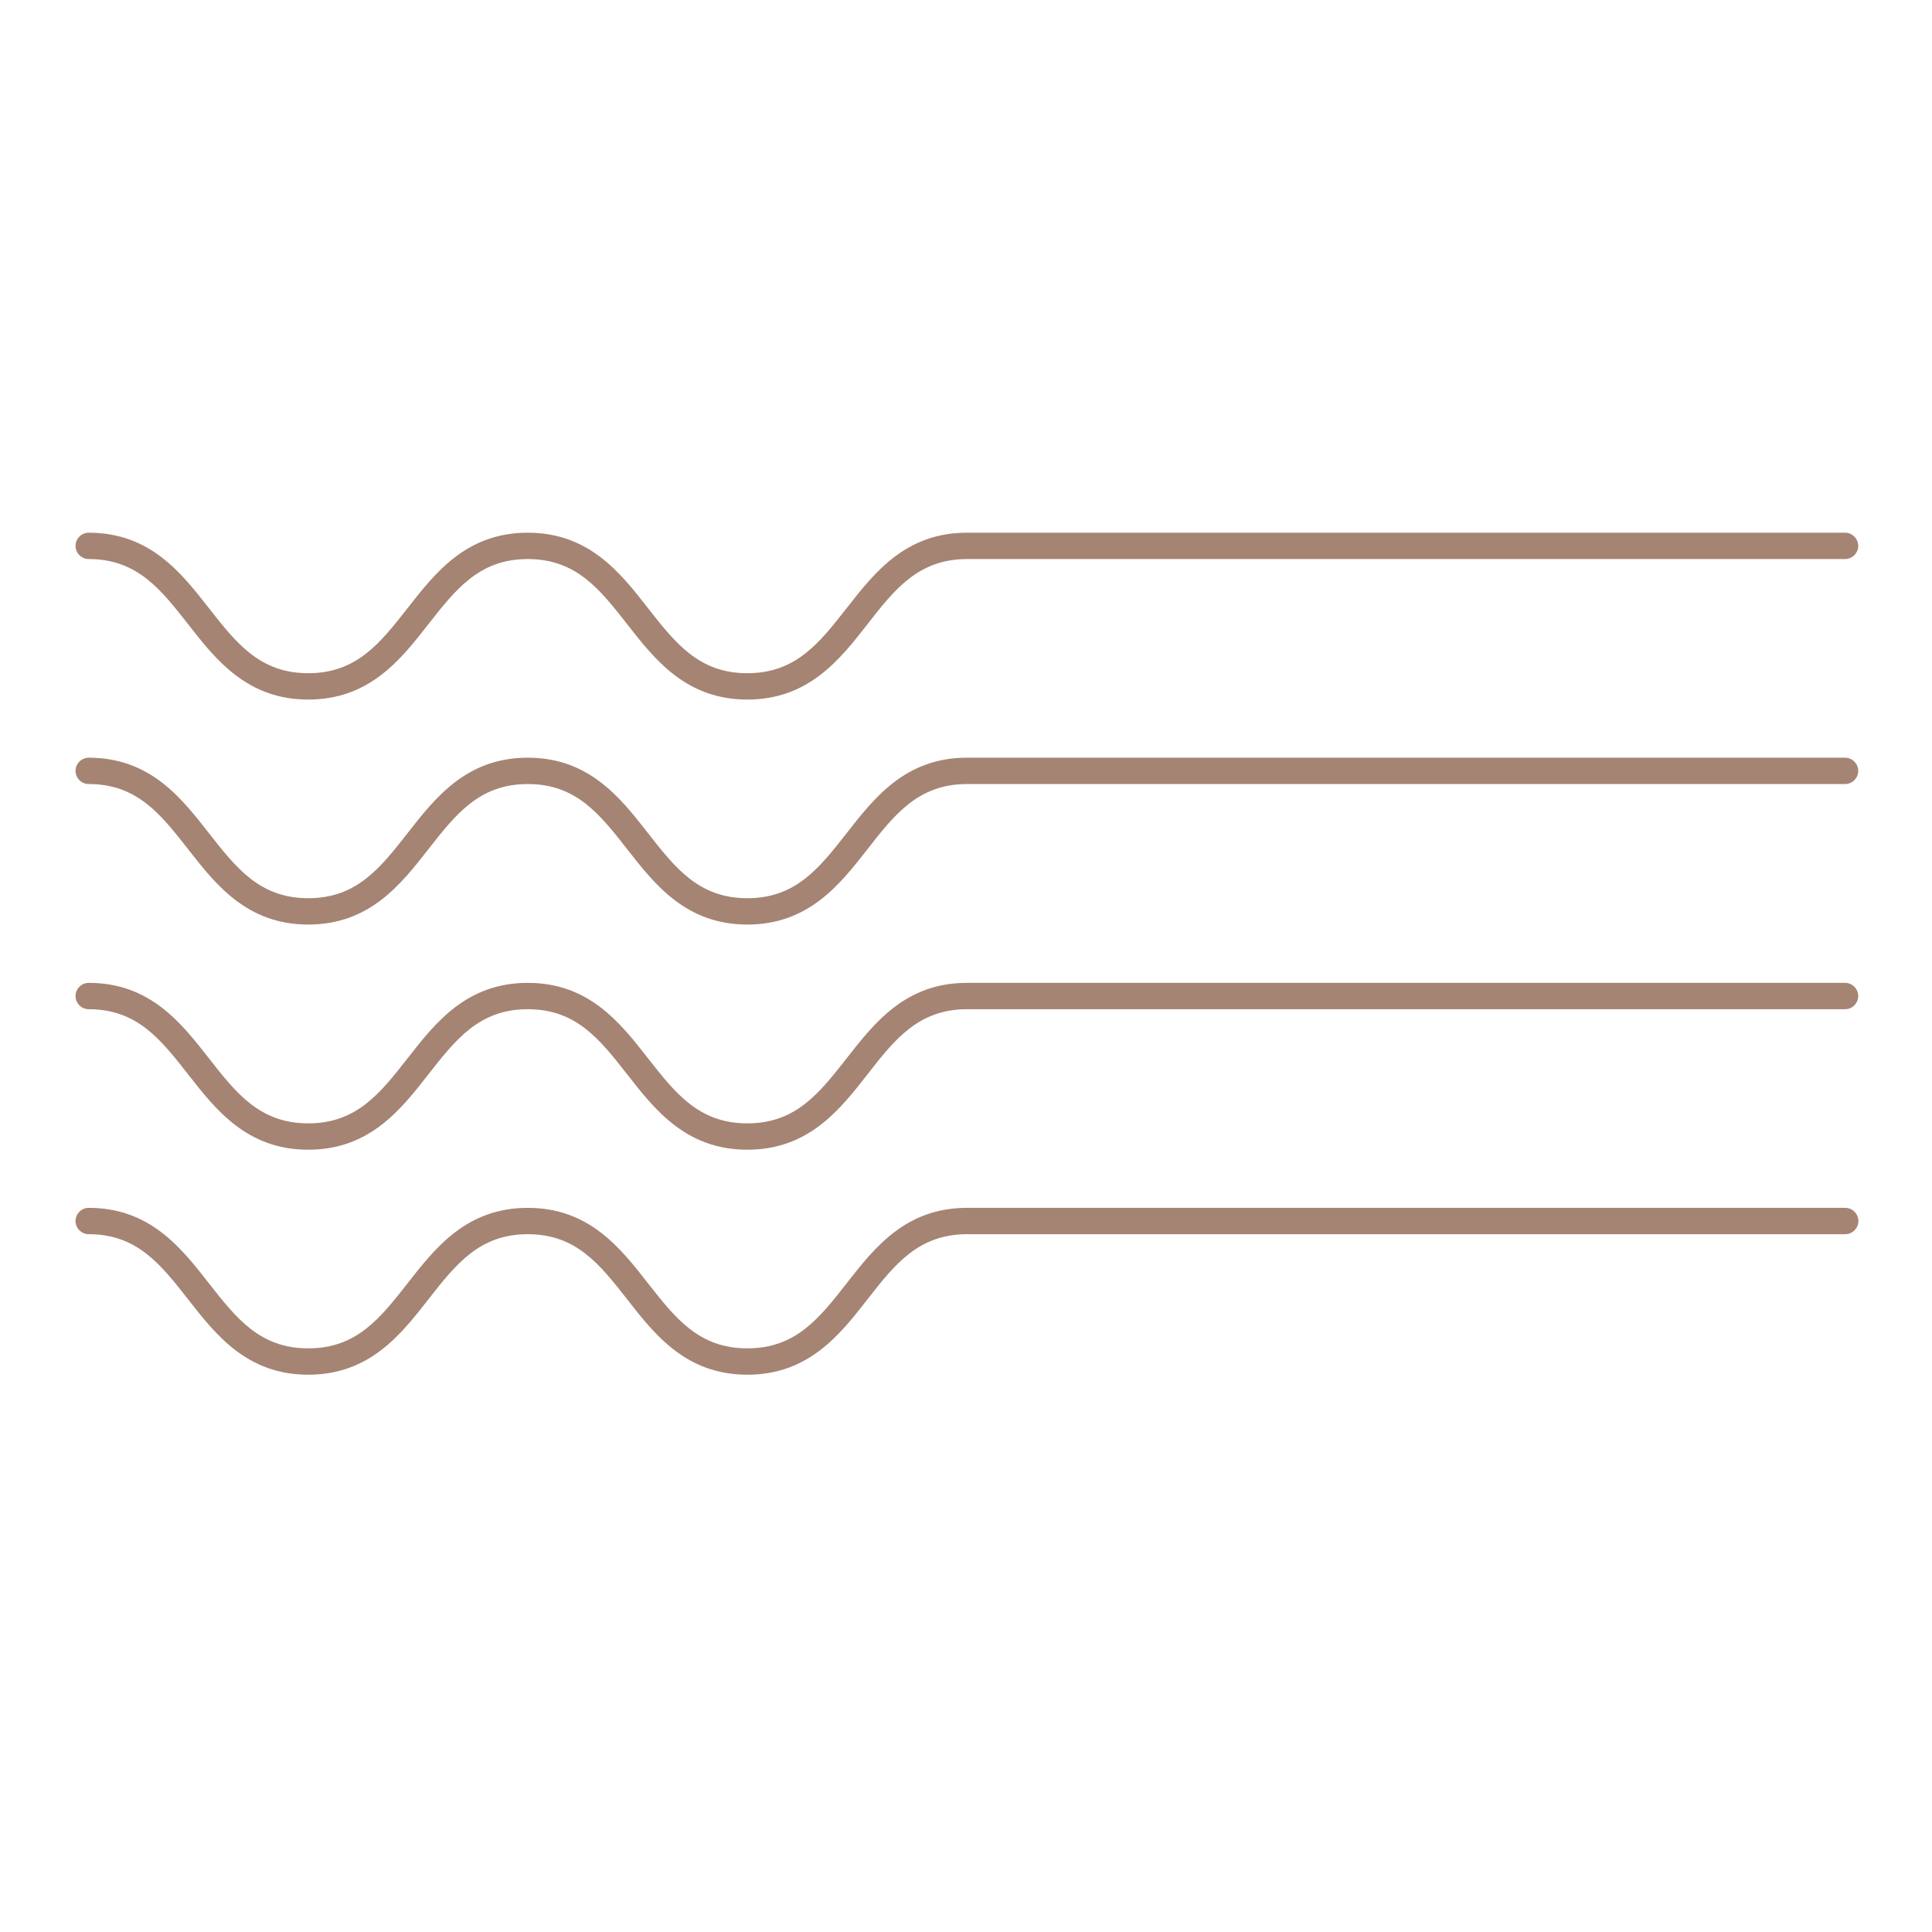 <svg xmlns="http://www.w3.org/2000/svg" viewBox="0 0 110 110">
  <path fill="#a58474" d="M5.05,31.83c2.76,0,4.1,1.72,5.66,3.71,1.57,2.01,3.35,4.29,6.84,4.29s5.27-2.28,6.84-4.29c1.56-1.99,2.9-3.71,5.66-3.71s4.1,1.72,5.66,3.71c1.57,2.01,3.35,4.29,6.84,4.29s5.27-2.28,6.84-4.29c1.55-1.99,2.9-3.7,5.65-3.71,0,0,0,0,.01,0h50c.41,0,.75-.34.75-.75s-.34-.75-.75-.75h-49.98s-.01,0-.02,0c-3.49,0-5.27,2.28-6.84,4.29-1.56,1.99-2.9,3.71-5.66,3.71s-4.1-1.72-5.66-3.71c-1.57-2.01-3.35-4.29-6.84-4.29s-5.27,2.28-6.84,4.29c-1.56,1.99-2.9,3.71-5.66,3.71s-4.1-1.72-5.66-3.71c-1.57-2.01-3.35-4.29-6.84-4.29-.41,0-.75.34-.75.75s.34.75.75.75Z"/>
  <path fill="#a58474" d="M105.05,43.14h-49.98s-.01,0-.02,0c-3.49,0-5.27,2.28-6.84,4.29-1.56,1.99-2.9,3.71-5.66,3.71s-4.1-1.72-5.66-3.71c-1.57-2.01-3.35-4.29-6.84-4.29s-5.27,2.28-6.84,4.29c-1.56,1.99-2.9,3.71-5.66,3.71s-4.1-1.72-5.66-3.71c-1.57-2.01-3.35-4.29-6.84-4.29-.41,0-.75.34-.75.75s.34.75.75.75c2.76,0,4.1,1.72,5.66,3.71,1.57,2.01,3.35,4.29,6.84,4.29s5.27-2.28,6.84-4.29c1.56-1.99,2.9-3.71,5.66-3.71s4.1,1.72,5.66,3.71c1.57,2.01,3.35,4.29,6.84,4.29s5.27-2.28,6.84-4.29c1.55-1.99,2.9-3.7,5.65-3.71,0,0,0,0,.01,0h50c.41,0,.75-.34.75-.75s-.34-.75-.75-.75Z"/>
  <path fill="#a58474" d="M105.05,55.96h-49.98s-.01,0-.02,0c-3.49,0-5.27,2.28-6.84,4.29-1.56,1.99-2.9,3.71-5.66,3.71s-4.1-1.72-5.66-3.71c-1.57-2.01-3.35-4.29-6.84-4.29s-5.27,2.28-6.84,4.29c-1.56,1.99-2.9,3.71-5.66,3.71s-4.1-1.72-5.66-3.71c-1.57-2.01-3.35-4.29-6.84-4.29-.41,0-.75.34-.75.75s.34.75.75.75c2.76,0,4.1,1.72,5.66,3.71,1.57,2.01,3.35,4.29,6.84,4.29s5.27-2.28,6.84-4.29c1.56-1.99,2.9-3.71,5.66-3.71s4.1,1.72,5.66,3.71c1.57,2.01,3.35,4.29,6.84,4.29s5.27-2.28,6.84-4.29c1.55-1.99,2.9-3.7,5.65-3.71,0,0,0,0,.01,0h50c.41,0,.75-.34.75-.75s-.34-.75-.75-.75Z"/>
  <path fill="#a58474" d="M105.05,68.77h-49.98s-.01,0-.02,0c-3.49,0-5.27,2.28-6.84,4.29-1.56,1.99-2.9,3.71-5.66,3.71s-4.1-1.72-5.66-3.71c-1.57-2.01-3.35-4.29-6.84-4.29s-5.27,2.28-6.84,4.29c-1.56,1.99-2.9,3.71-5.66,3.71s-4.1-1.72-5.66-3.71c-1.57-2.01-3.35-4.29-6.84-4.29-.41,0-.75.34-.75.75s.34.75.75.75c2.76,0,4.1,1.72,5.66,3.71,1.57,2.01,3.35,4.29,6.84,4.29s5.27-2.28,6.84-4.29c1.56-1.99,2.9-3.71,5.66-3.71s4.1,1.72,5.66,3.71c1.57,2.01,3.35,4.29,6.84,4.29s5.27-2.28,6.84-4.29c1.55-1.99,2.9-3.7,5.65-3.71,0,0,.01,0,.02,0h50c.41,0,.75-.34.75-.75s-.34-.75-.75-.75Z"/>
</svg>